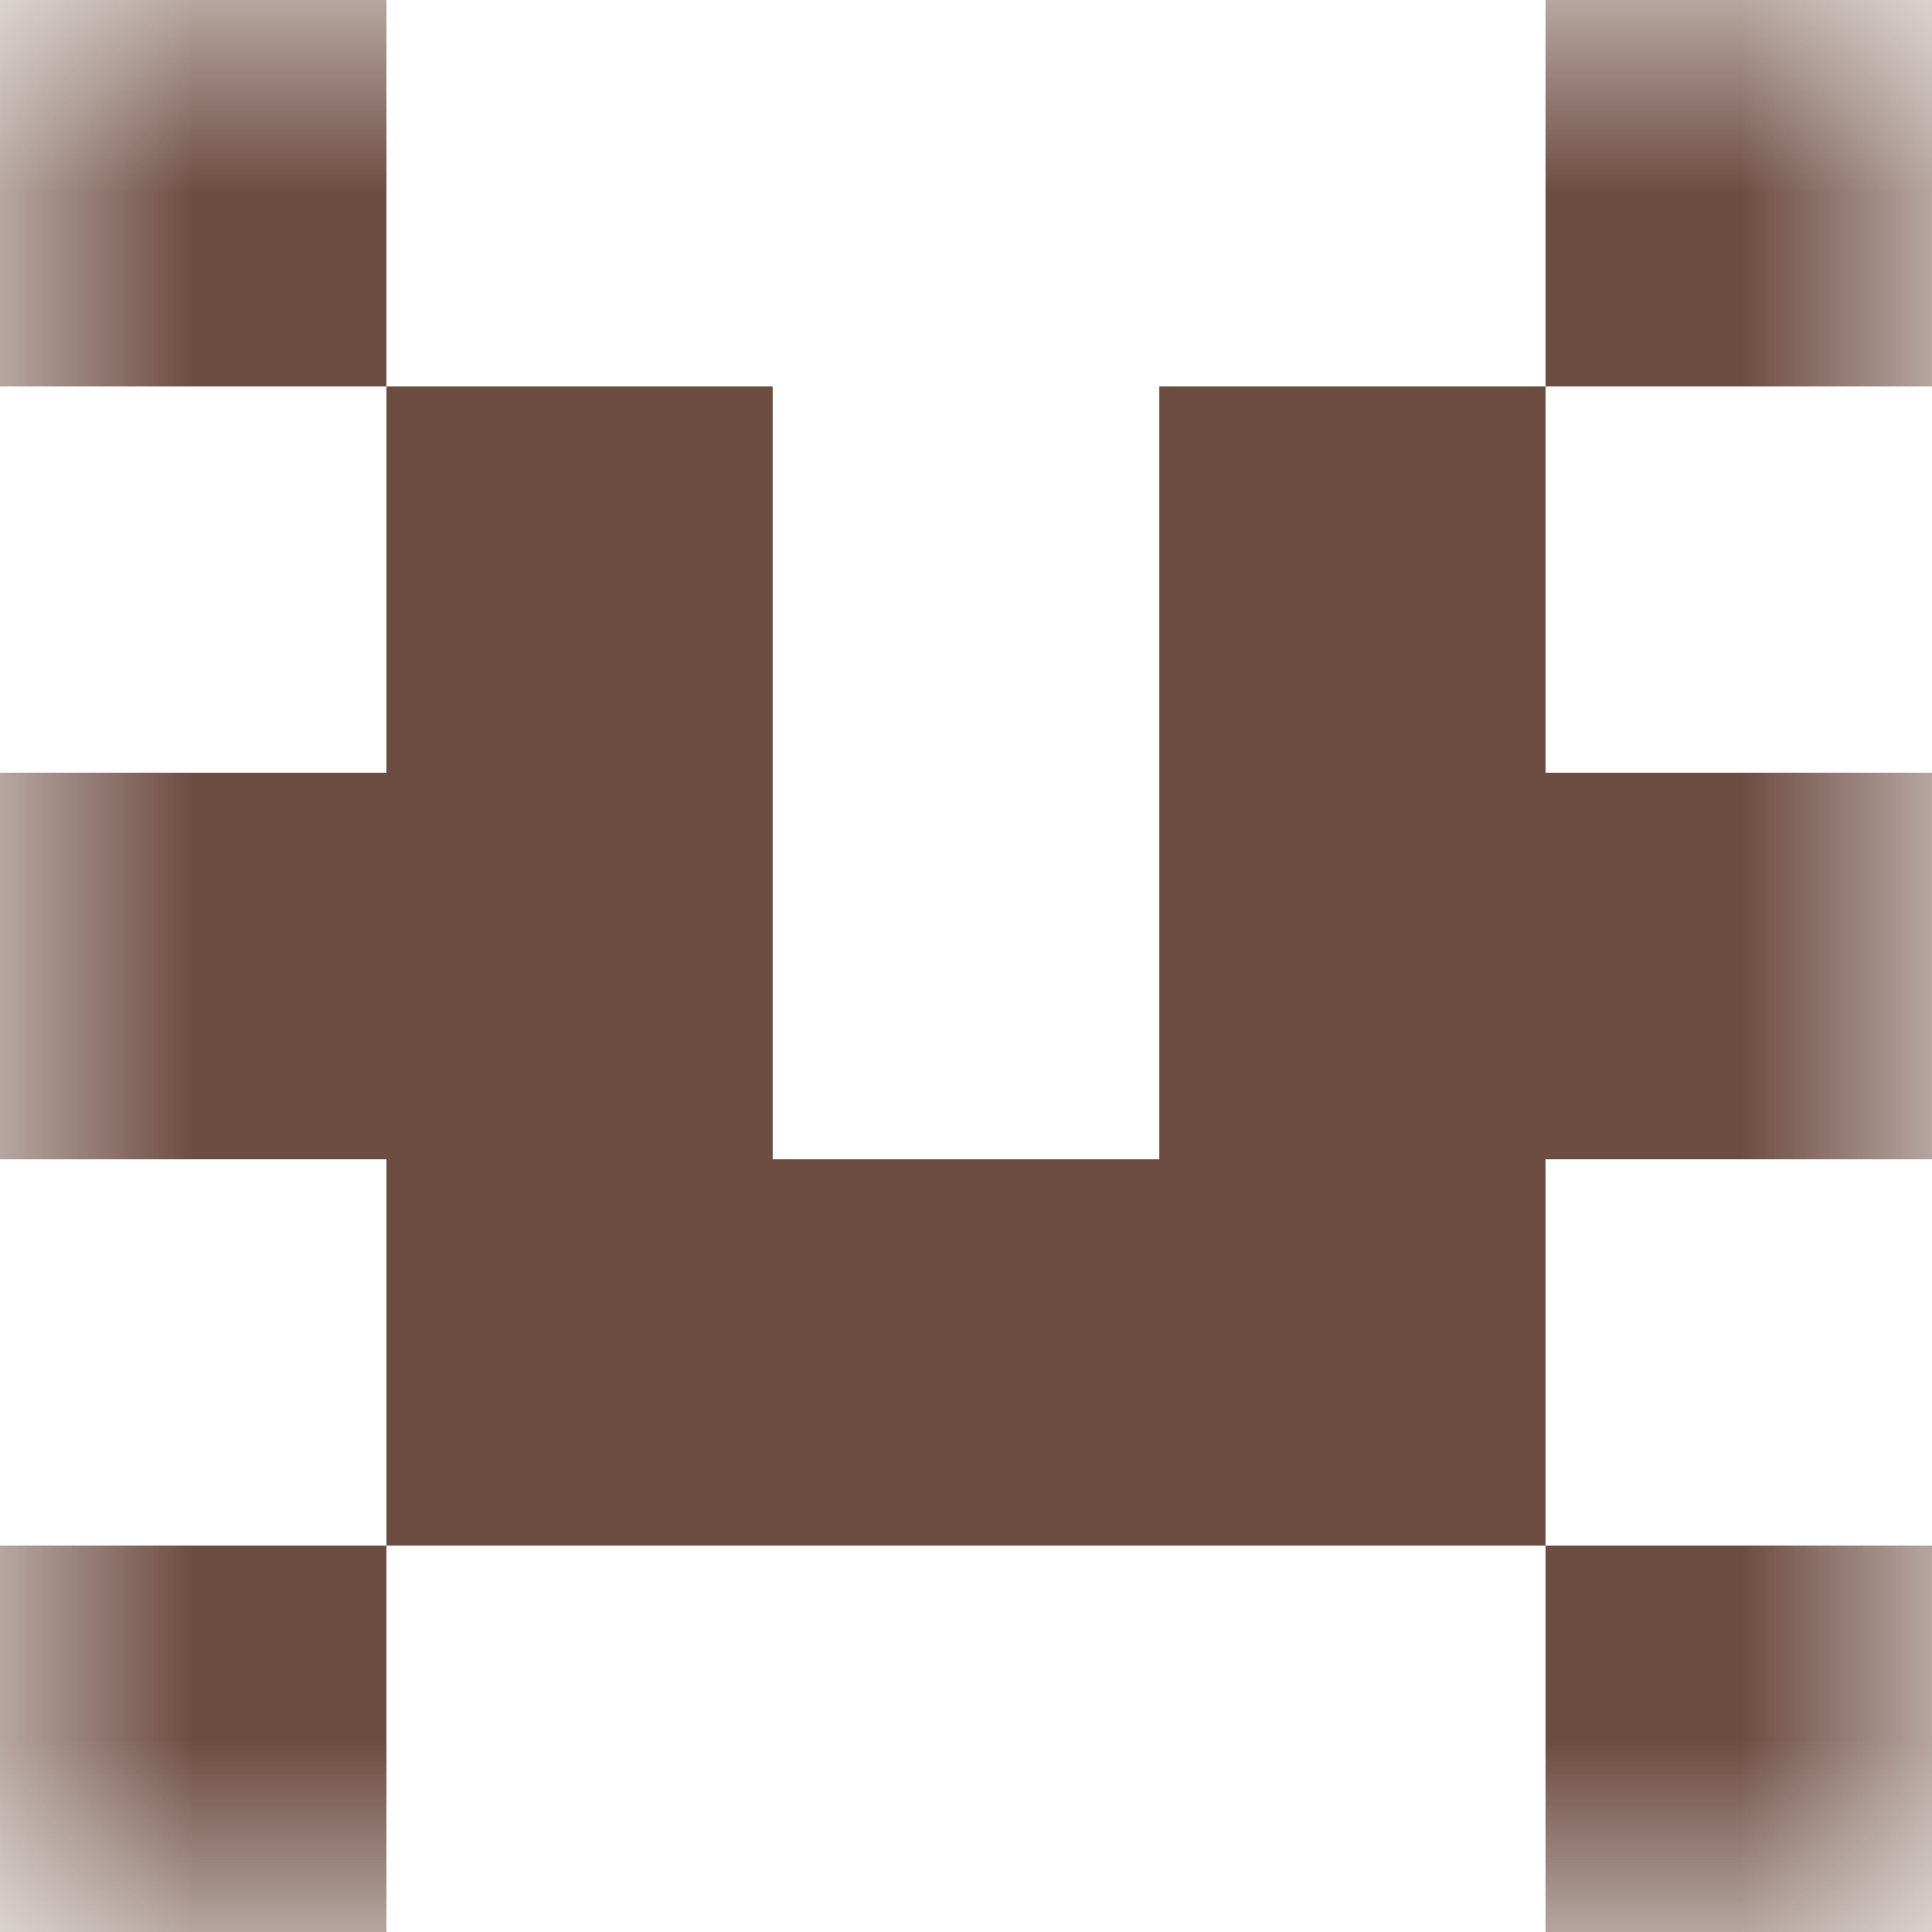 <svg xmlns="http://www.w3.org/2000/svg" viewBox="0 0 5 5" fill="none" shape-rendering="crispEdges"><mask id="viewboxMask"><rect width="5" height="5" rx="0" ry="0" x="0" y="0" fill="#fff" /></mask><g mask="url(#viewboxMask)"><path d="M1 0H0v1h1V0ZM5 0H4v1h1V0Z" fill="#6d4c41"/><path d="M2 1H1v1h1V1ZM4 1H3v1h1V1Z" fill="#6d4c41"/><path d="M2 2H0v1h2V2ZM5 2H3v1h2V2Z" fill="#6d4c41"/><path fill="#6d4c41" d="M1 3h3v1H1z"/><path d="M1 4H0v1h1V4ZM5 4H4v1h1V4Z" fill="#6d4c41"/></g></svg>